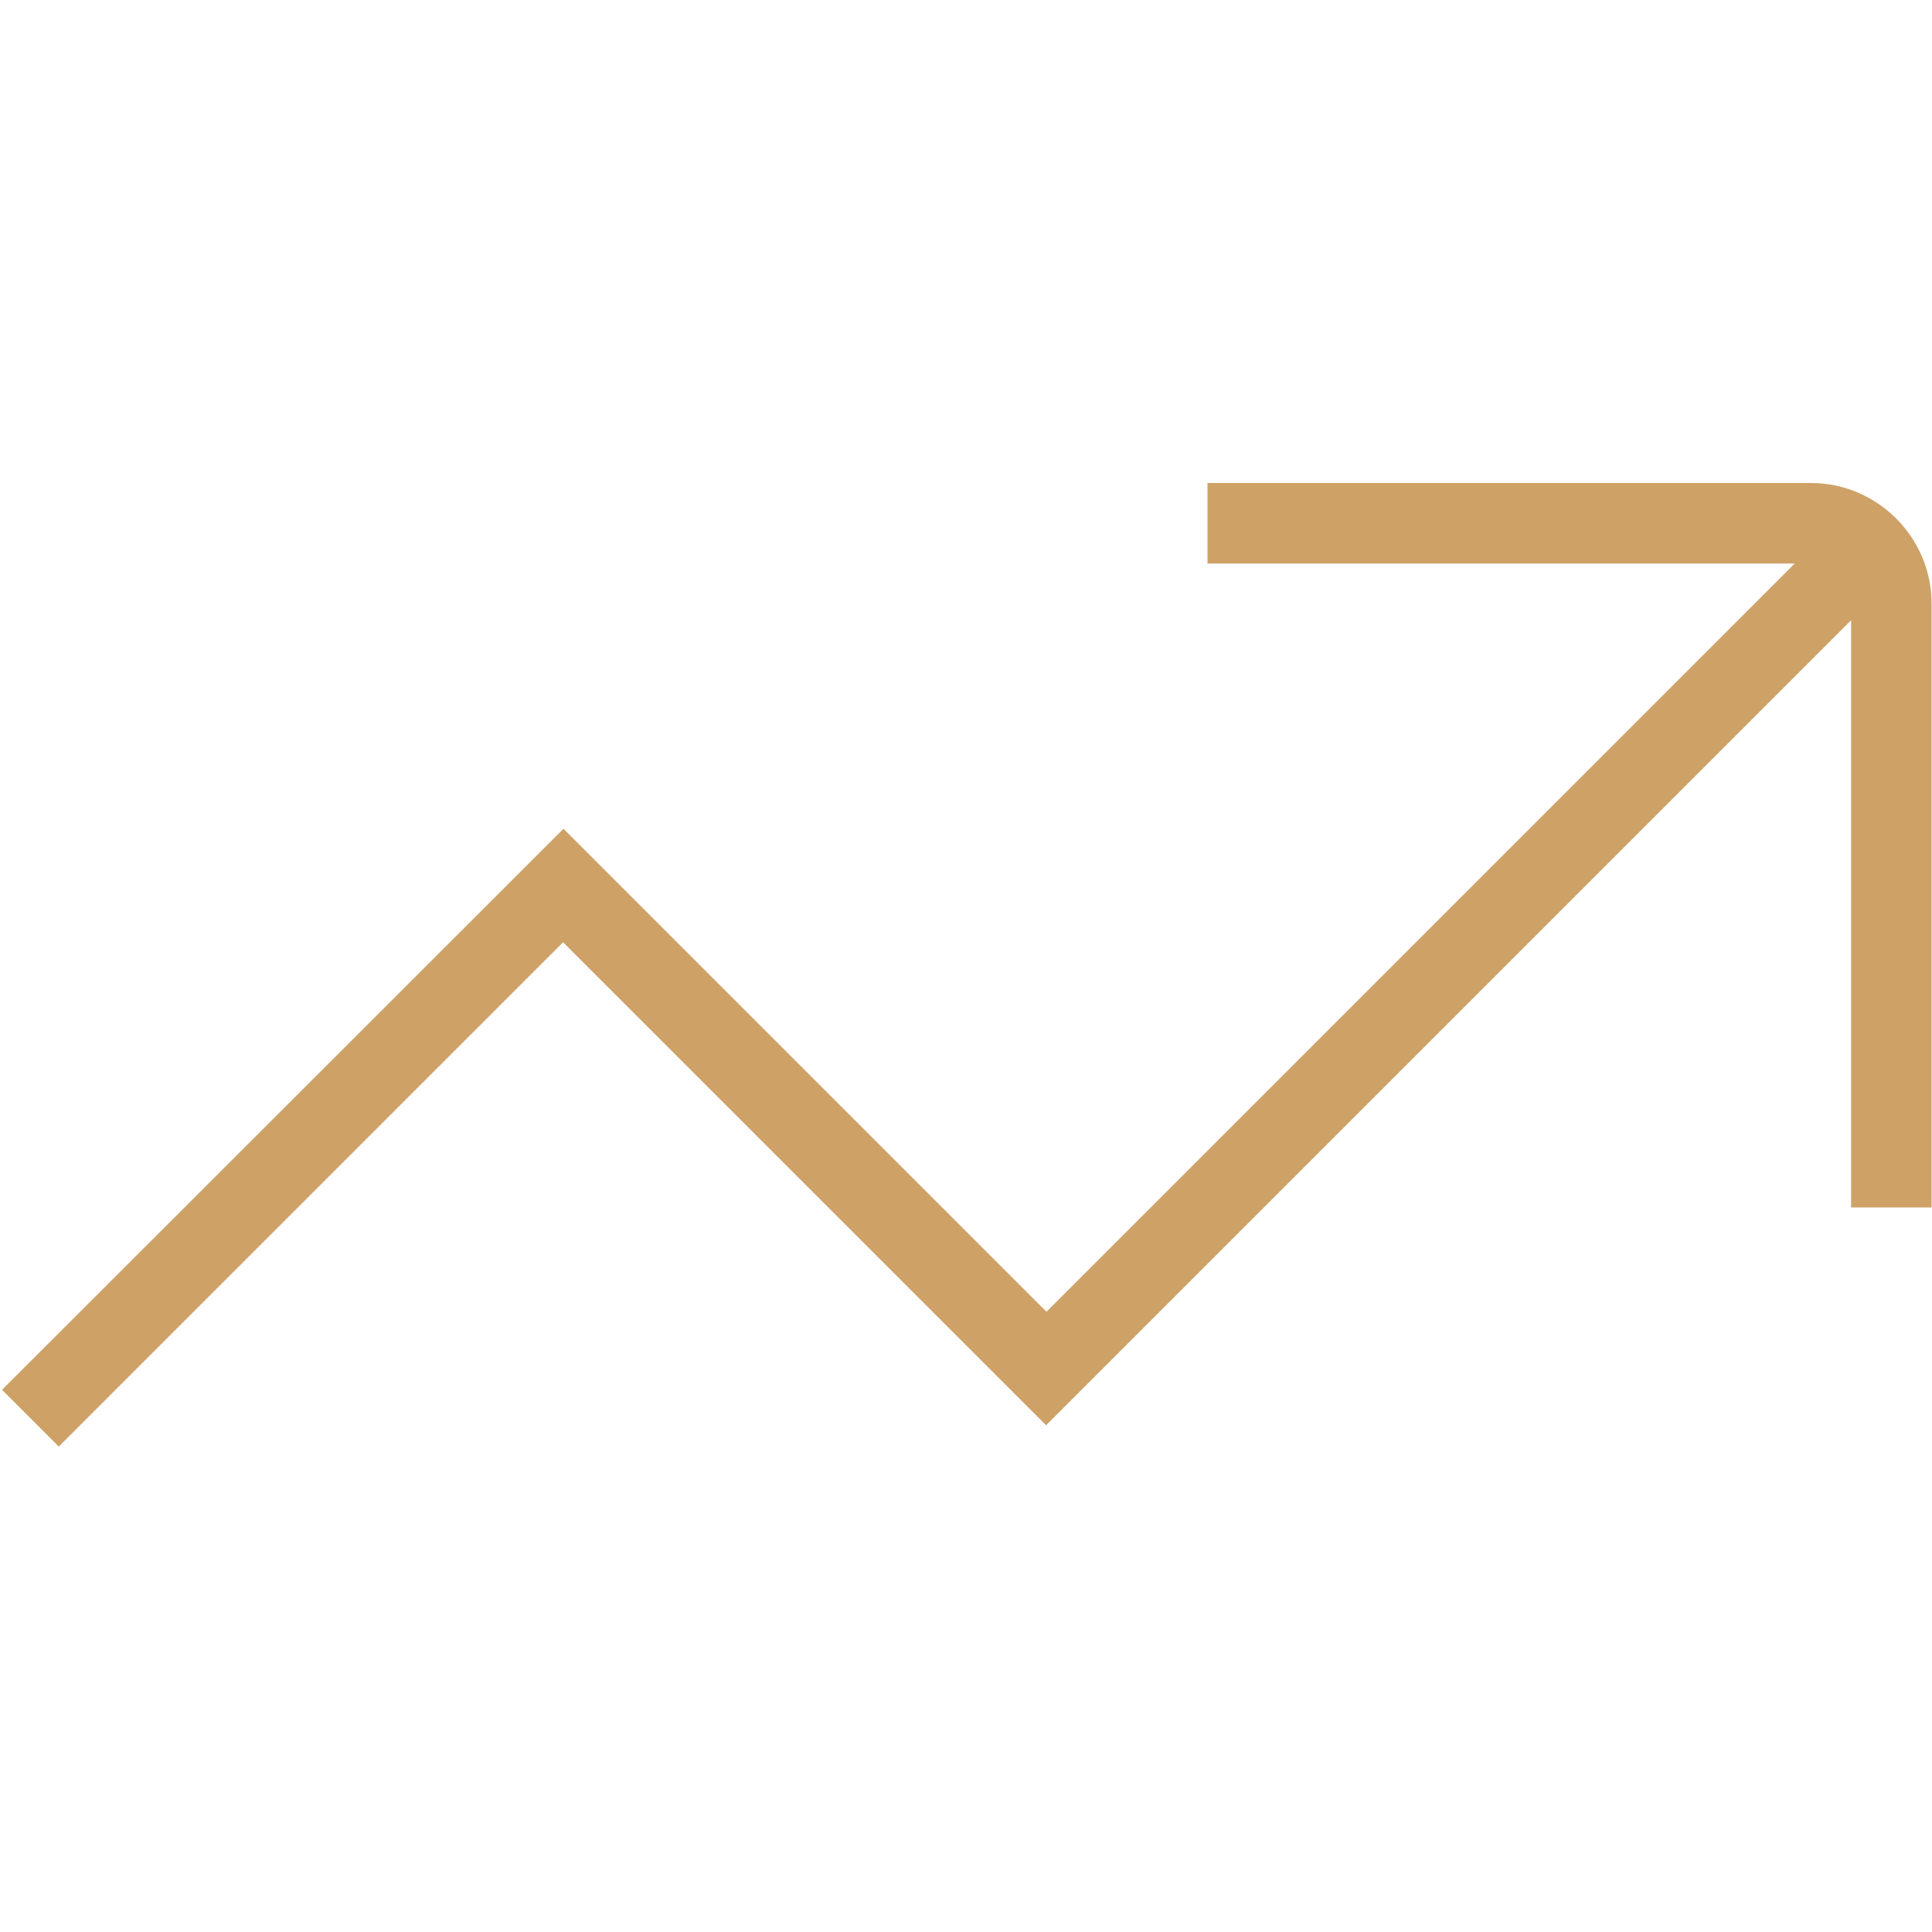 <?xml version="1.0" encoding="UTF-8"?>
<svg id="Vrstva_2" data-name="Vrstva 2" xmlns="http://www.w3.org/2000/svg" width="16.93mm" height="16.93mm" viewBox="0 0 48 48">
  <defs>
    <style>
      .cls-1 {
        fill: none;
      }

      .cls-2 {
        fill: #cea166;
      }
    </style>
  </defs>
  <g id="Vrstva_1-2" data-name="Vrstva 1">
    <g>
      <rect class="cls-1" width="48" height="48"/>
      <path class="cls-2" d="M45,12h-15v2h14.59l-18.59,18.59-12-12L.05,34.53l1.41,1.41,12.53-12.53,12,12,20-20v14.59h2v-15c0-1.65-1.35-3-3-3Z"/>
    </g>
  </g>
</svg>